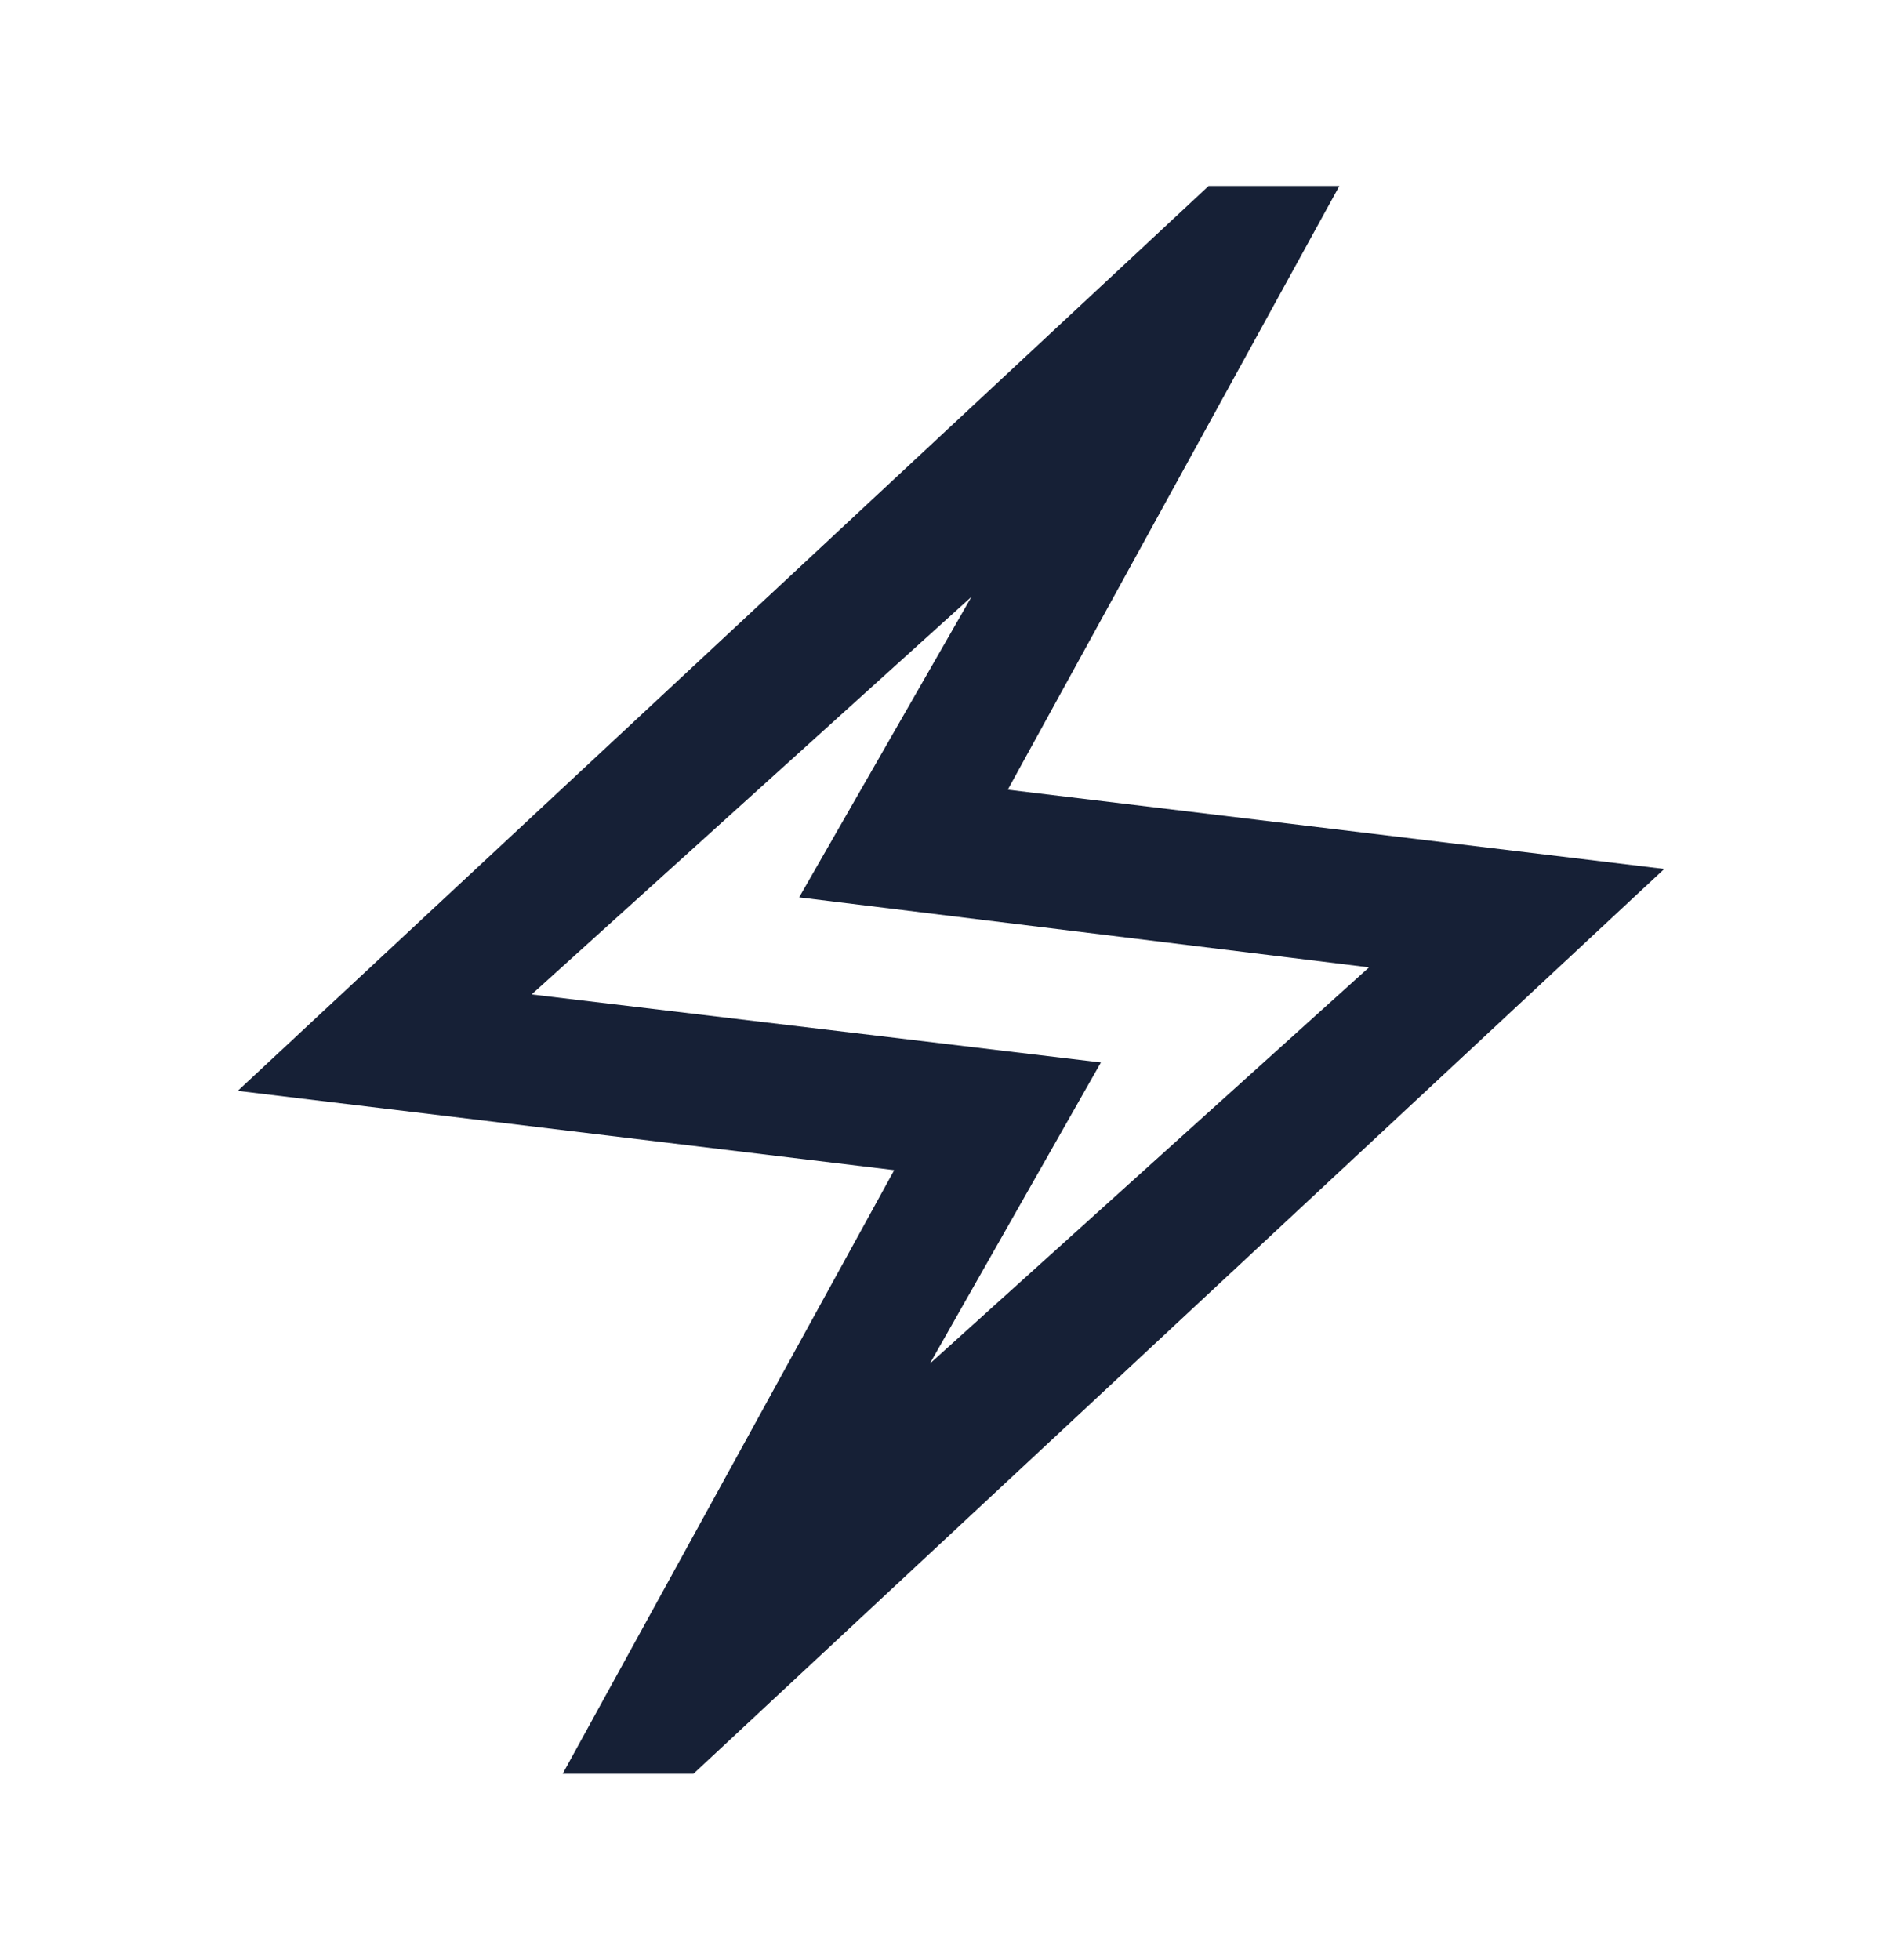 <?xml version="1.0" encoding="UTF-8"?> <svg xmlns="http://www.w3.org/2000/svg" width="33" height="34" viewBox="0 0 33 34" fill="none"> <mask id="mask0_1364_4609" style="mask-type:alpha" maskUnits="userSpaceOnUse" x="0" y="0" width="33" height="34"> <rect y="0.5" width="33" height="33" fill="#D9D9D9"></rect> </mask> <g mask="url(#mask0_1364_4609)"> <path d="M9.762 30.773L15.515 20.3L4.125 18.925L20.969 3.227H23.238L17.485 13.7L28.875 15.075L12.031 30.773H9.762ZM16.133 23.657L23.753 16.782L13.865 15.568L16.855 10.354L9.224 17.252L19.101 18.432L16.133 23.657Z" fill="#162036"></path> </g> </svg> 
